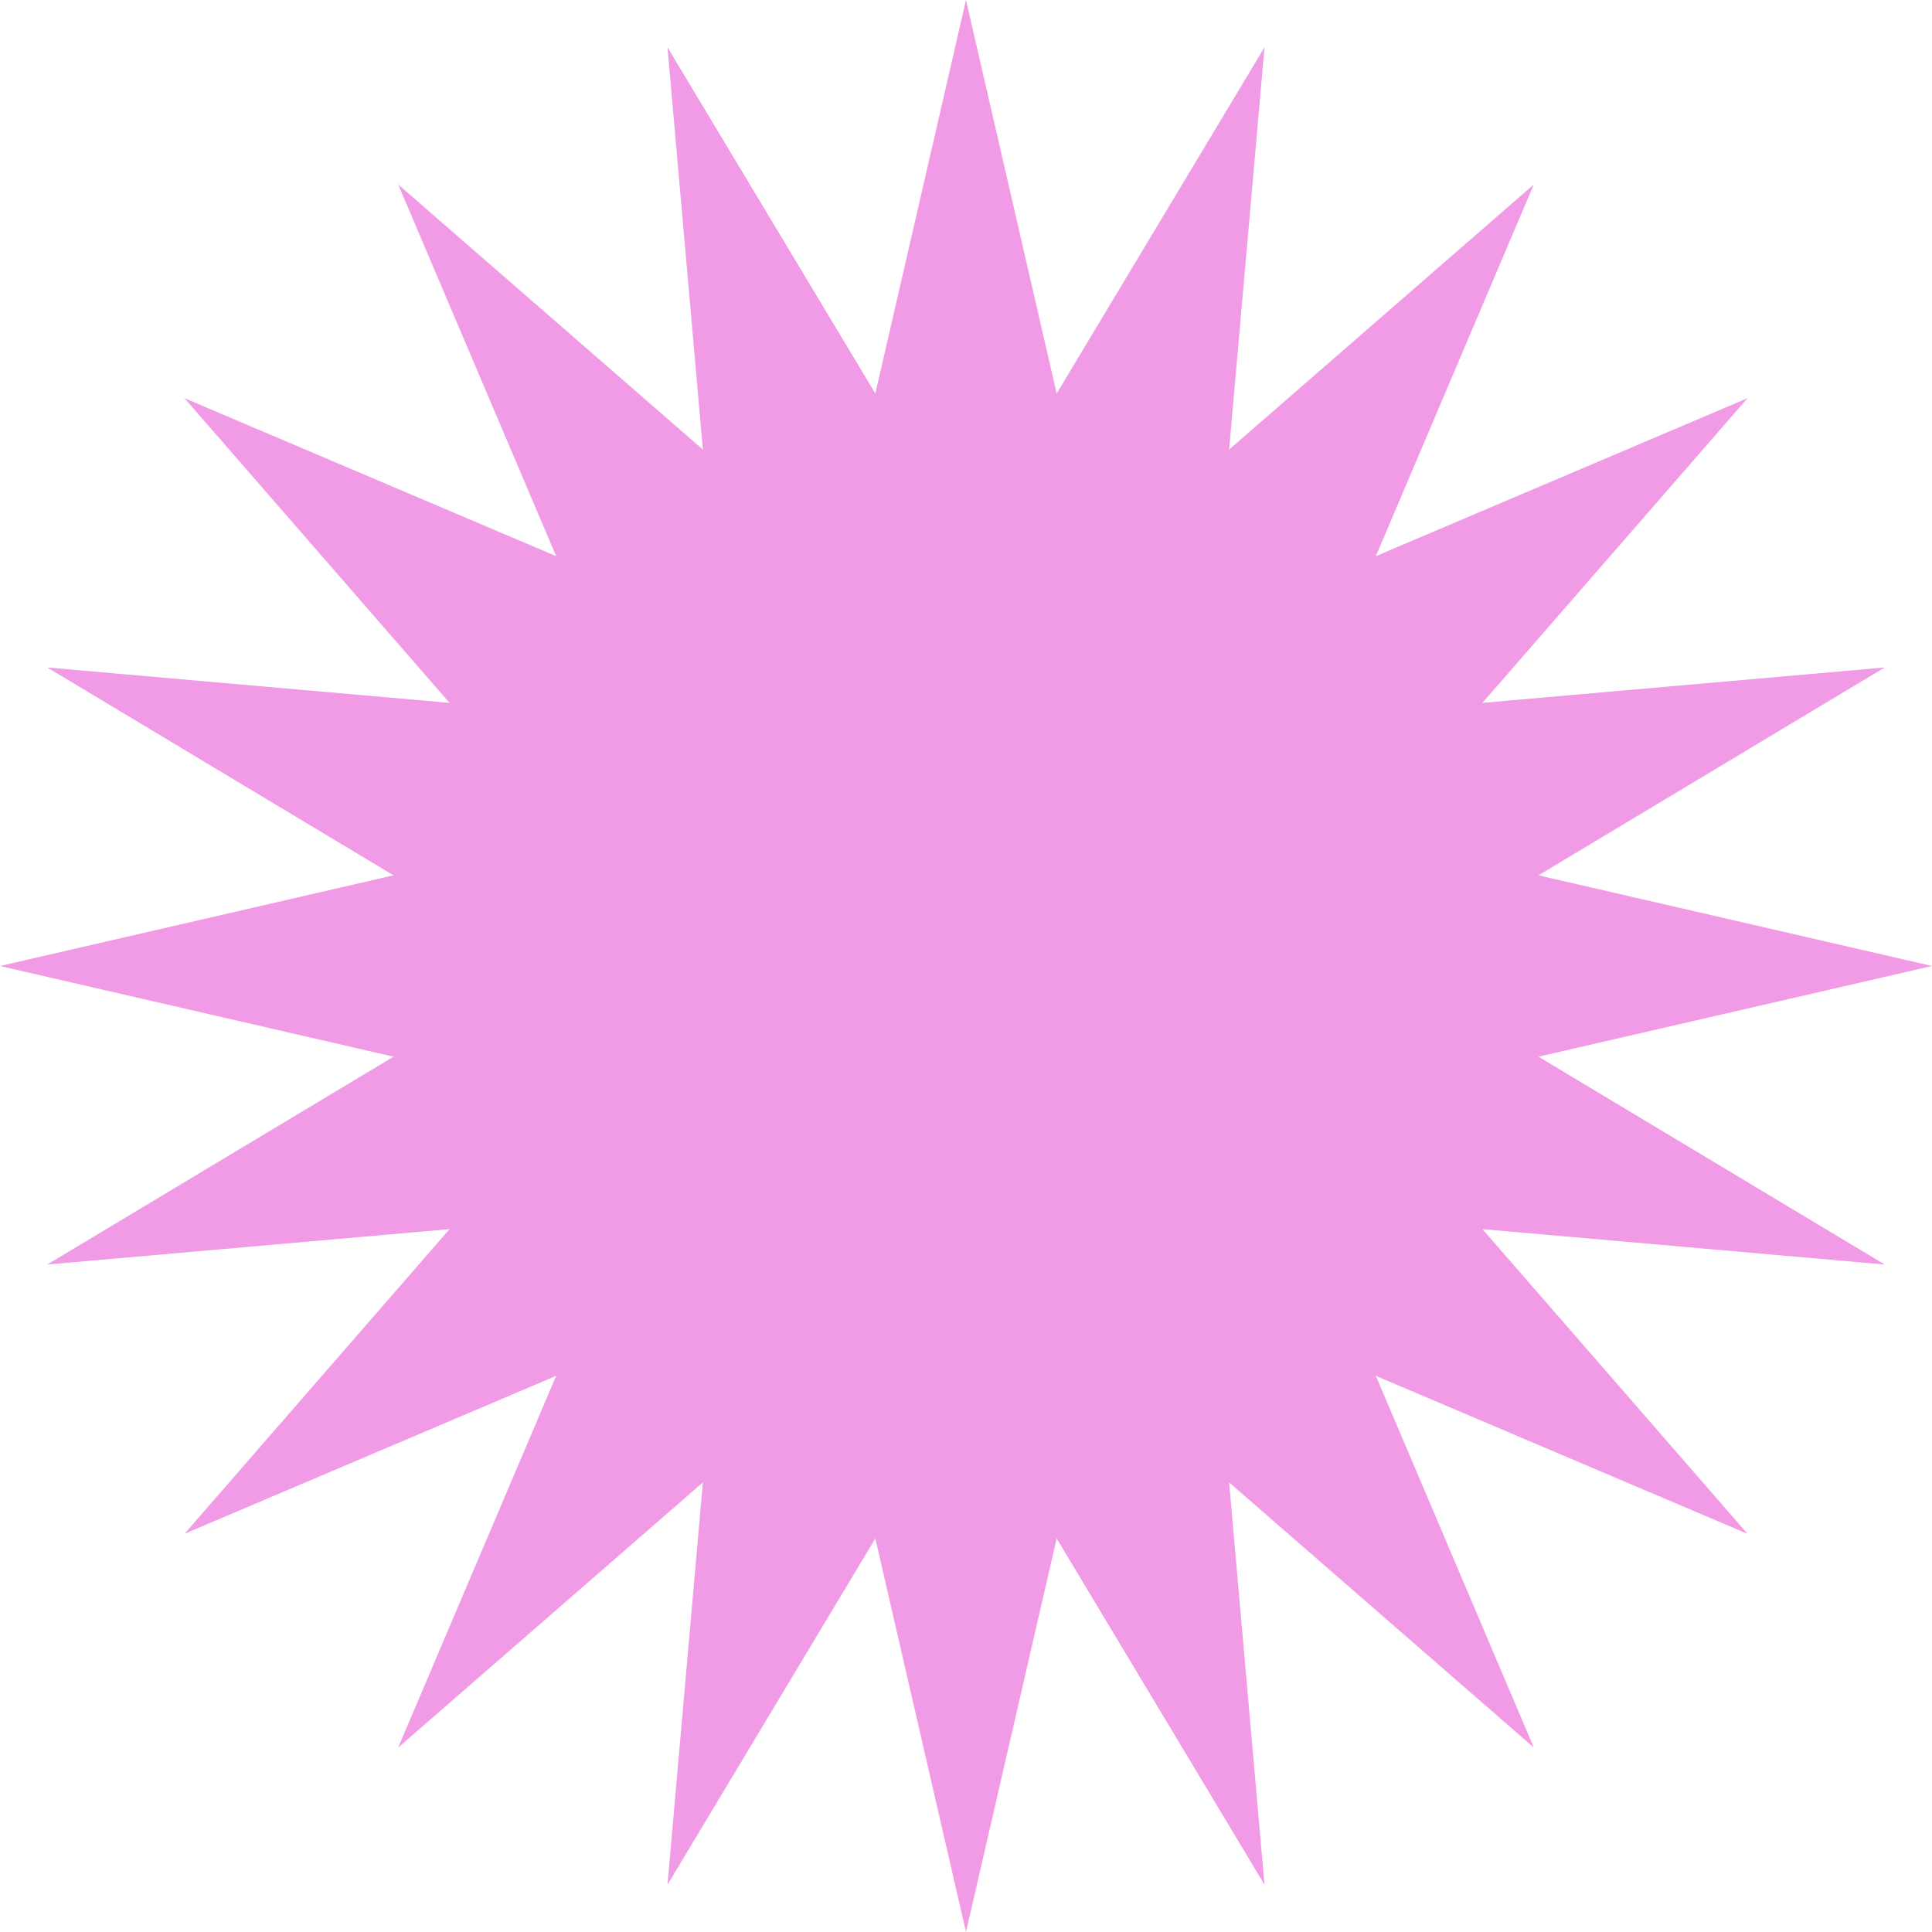 <?xml version="1.0" encoding="UTF-8"?> <svg xmlns="http://www.w3.org/2000/svg" width="400" height="400" viewBox="0 0 400 400" fill="none"> <path d="M200 0L218.772 81.477L261.803 9.789L254.479 93.079L317.557 38.197L284.853 115.147L361.803 82.443L306.921 145.521L390.211 138.197L318.523 181.228L400 200L318.523 218.772L390.211 261.803L306.921 254.479L361.803 317.557L284.853 284.853L317.557 361.803L254.479 306.921L261.803 390.211L218.772 318.523L200 400L181.228 318.523L138.197 390.211L145.521 306.921L82.443 361.803L115.147 284.853L38.197 317.557L93.079 254.479L9.789 261.803L81.477 218.772L0 200L81.477 181.228L9.789 138.197L93.079 145.521L38.197 82.443L115.147 115.147L82.443 38.197L145.521 93.079L138.197 9.789L181.228 81.477L200 0Z" fill="#F19AE5"></path> </svg> 